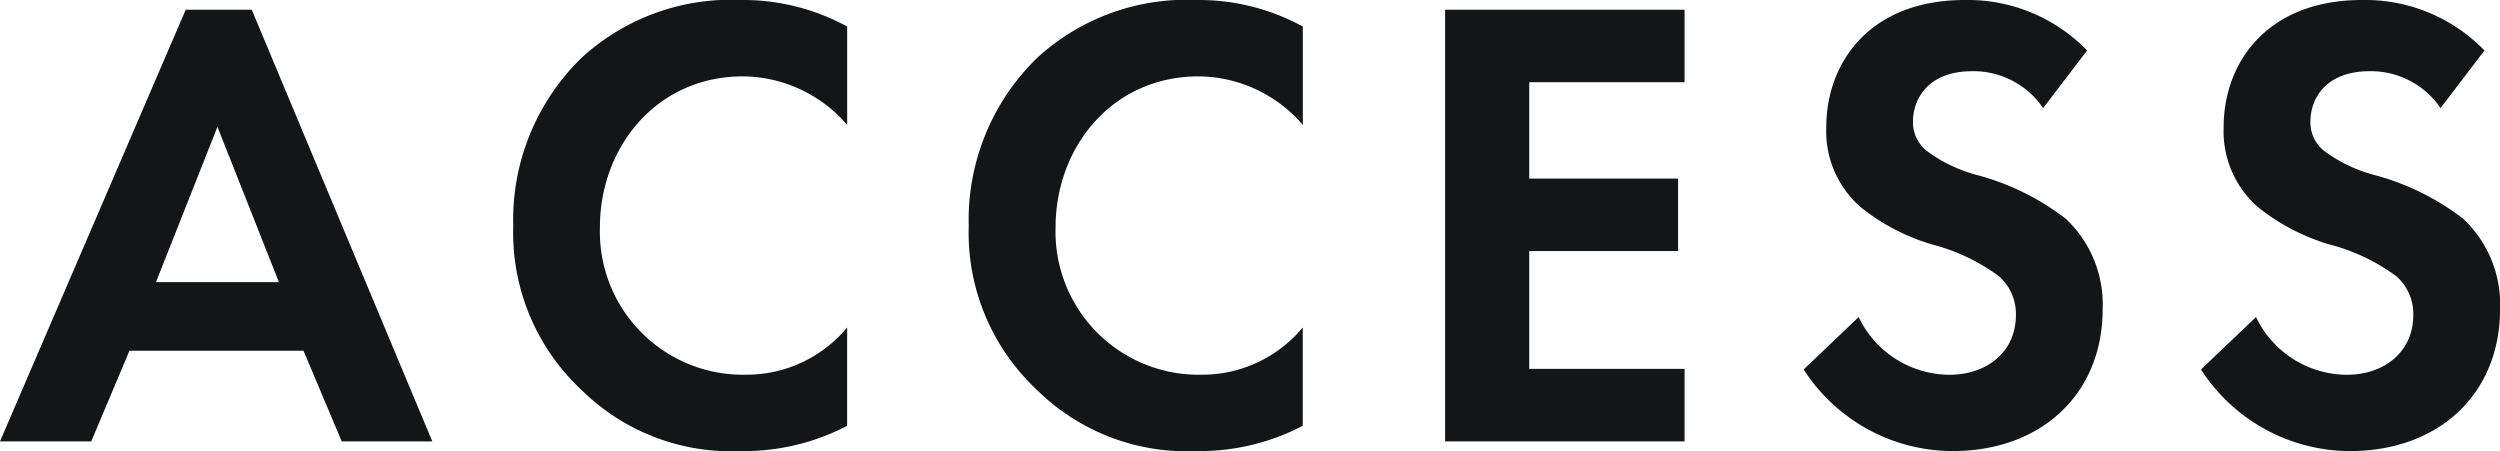 <svg xmlns="http://www.w3.org/2000/svg" width="146.794" height="26.486" viewBox="0 0 146.794 26.486">
  <path id="パス_137" data-name="パス 137" d="M-54.017,0h5.32L-59.3-25.346h-3.876L-74.081,0h5.358l2.242-5.32h10.222ZM-64.923-9.348l3.61-9.12,3.61,9.12Zm40.584,2.66a7.675,7.675,0,0,1-5.928,2.774,8.4,8.4,0,0,1-8.588-8.664c0-4.674,3.306-8.854,8.4-8.854a8.152,8.152,0,0,1,6.118,2.85v-5.776a12.74,12.74,0,0,0-6.232-1.558,12.972,12.972,0,0,0-9.31,3.344,13.252,13.252,0,0,0-4.066,9.918,12.632,12.632,0,0,0,4.066,9.69A12.5,12.5,0,0,0-30.609.57a13.125,13.125,0,0,0,6.27-1.482Zm26.752,0A7.675,7.675,0,0,1-3.515-3.914,8.4,8.4,0,0,1-12.1-12.578c0-4.674,3.306-8.854,8.4-8.854a8.152,8.152,0,0,1,6.118,2.85v-5.776a12.74,12.74,0,0,0-6.232-1.558,12.972,12.972,0,0,0-9.31,3.344A13.252,13.252,0,0,0-17.2-12.654a12.632,12.632,0,0,0,4.066,9.69A12.5,12.5,0,0,0-3.857.57,13.125,13.125,0,0,0,2.413-.912Zm22.42-18.658H10.773V0h14.06V-4.256h-9.12v-6.916h8.74v-4.256h-8.74V-21.09h9.12Zm23.636,2.394a9.748,9.748,0,0,0-7.182-2.964c-5.624,0-8.132,3.724-8.132,7.448a5.9,5.9,0,0,0,2.014,4.712,12.2,12.2,0,0,0,4.218,2.2A11.353,11.353,0,0,1,43.3-9.69a2.944,2.944,0,0,1,.988,2.28c0,2.128-1.672,3.5-3.914,3.5A5.943,5.943,0,0,1,35.055-7.3l-3.23,3.078A10.432,10.432,0,0,0,40.565.57c5.244,0,8.816-3.382,8.816-8.322a6.894,6.894,0,0,0-2.166-5.32,14.746,14.746,0,0,0-5.13-2.546,8.64,8.64,0,0,1-3.04-1.444,2.135,2.135,0,0,1-.8-1.71c0-1.292.836-2.964,3.5-2.964a4.951,4.951,0,0,1,4.142,2.166Zm23.332,0a9.748,9.748,0,0,0-7.182-2.964c-5.624,0-8.132,3.724-8.132,7.448A5.9,5.9,0,0,0,58.5-13.756a12.2,12.2,0,0,0,4.218,2.2A11.353,11.353,0,0,1,66.633-9.69a2.944,2.944,0,0,1,.988,2.28c0,2.128-1.672,3.5-3.914,3.5A5.943,5.943,0,0,1,58.387-7.3l-3.23,3.078A10.432,10.432,0,0,0,63.9.57c5.244,0,8.816-3.382,8.816-8.322a6.894,6.894,0,0,0-2.166-5.32,14.746,14.746,0,0,0-5.13-2.546,8.64,8.64,0,0,1-3.04-1.444,2.135,2.135,0,0,1-.8-1.71c0-1.292.836-2.964,3.5-2.964a4.951,4.951,0,0,1,4.142,2.166Z" transform="translate(74.081 25.916)" fill="#131517"/>
</svg>
